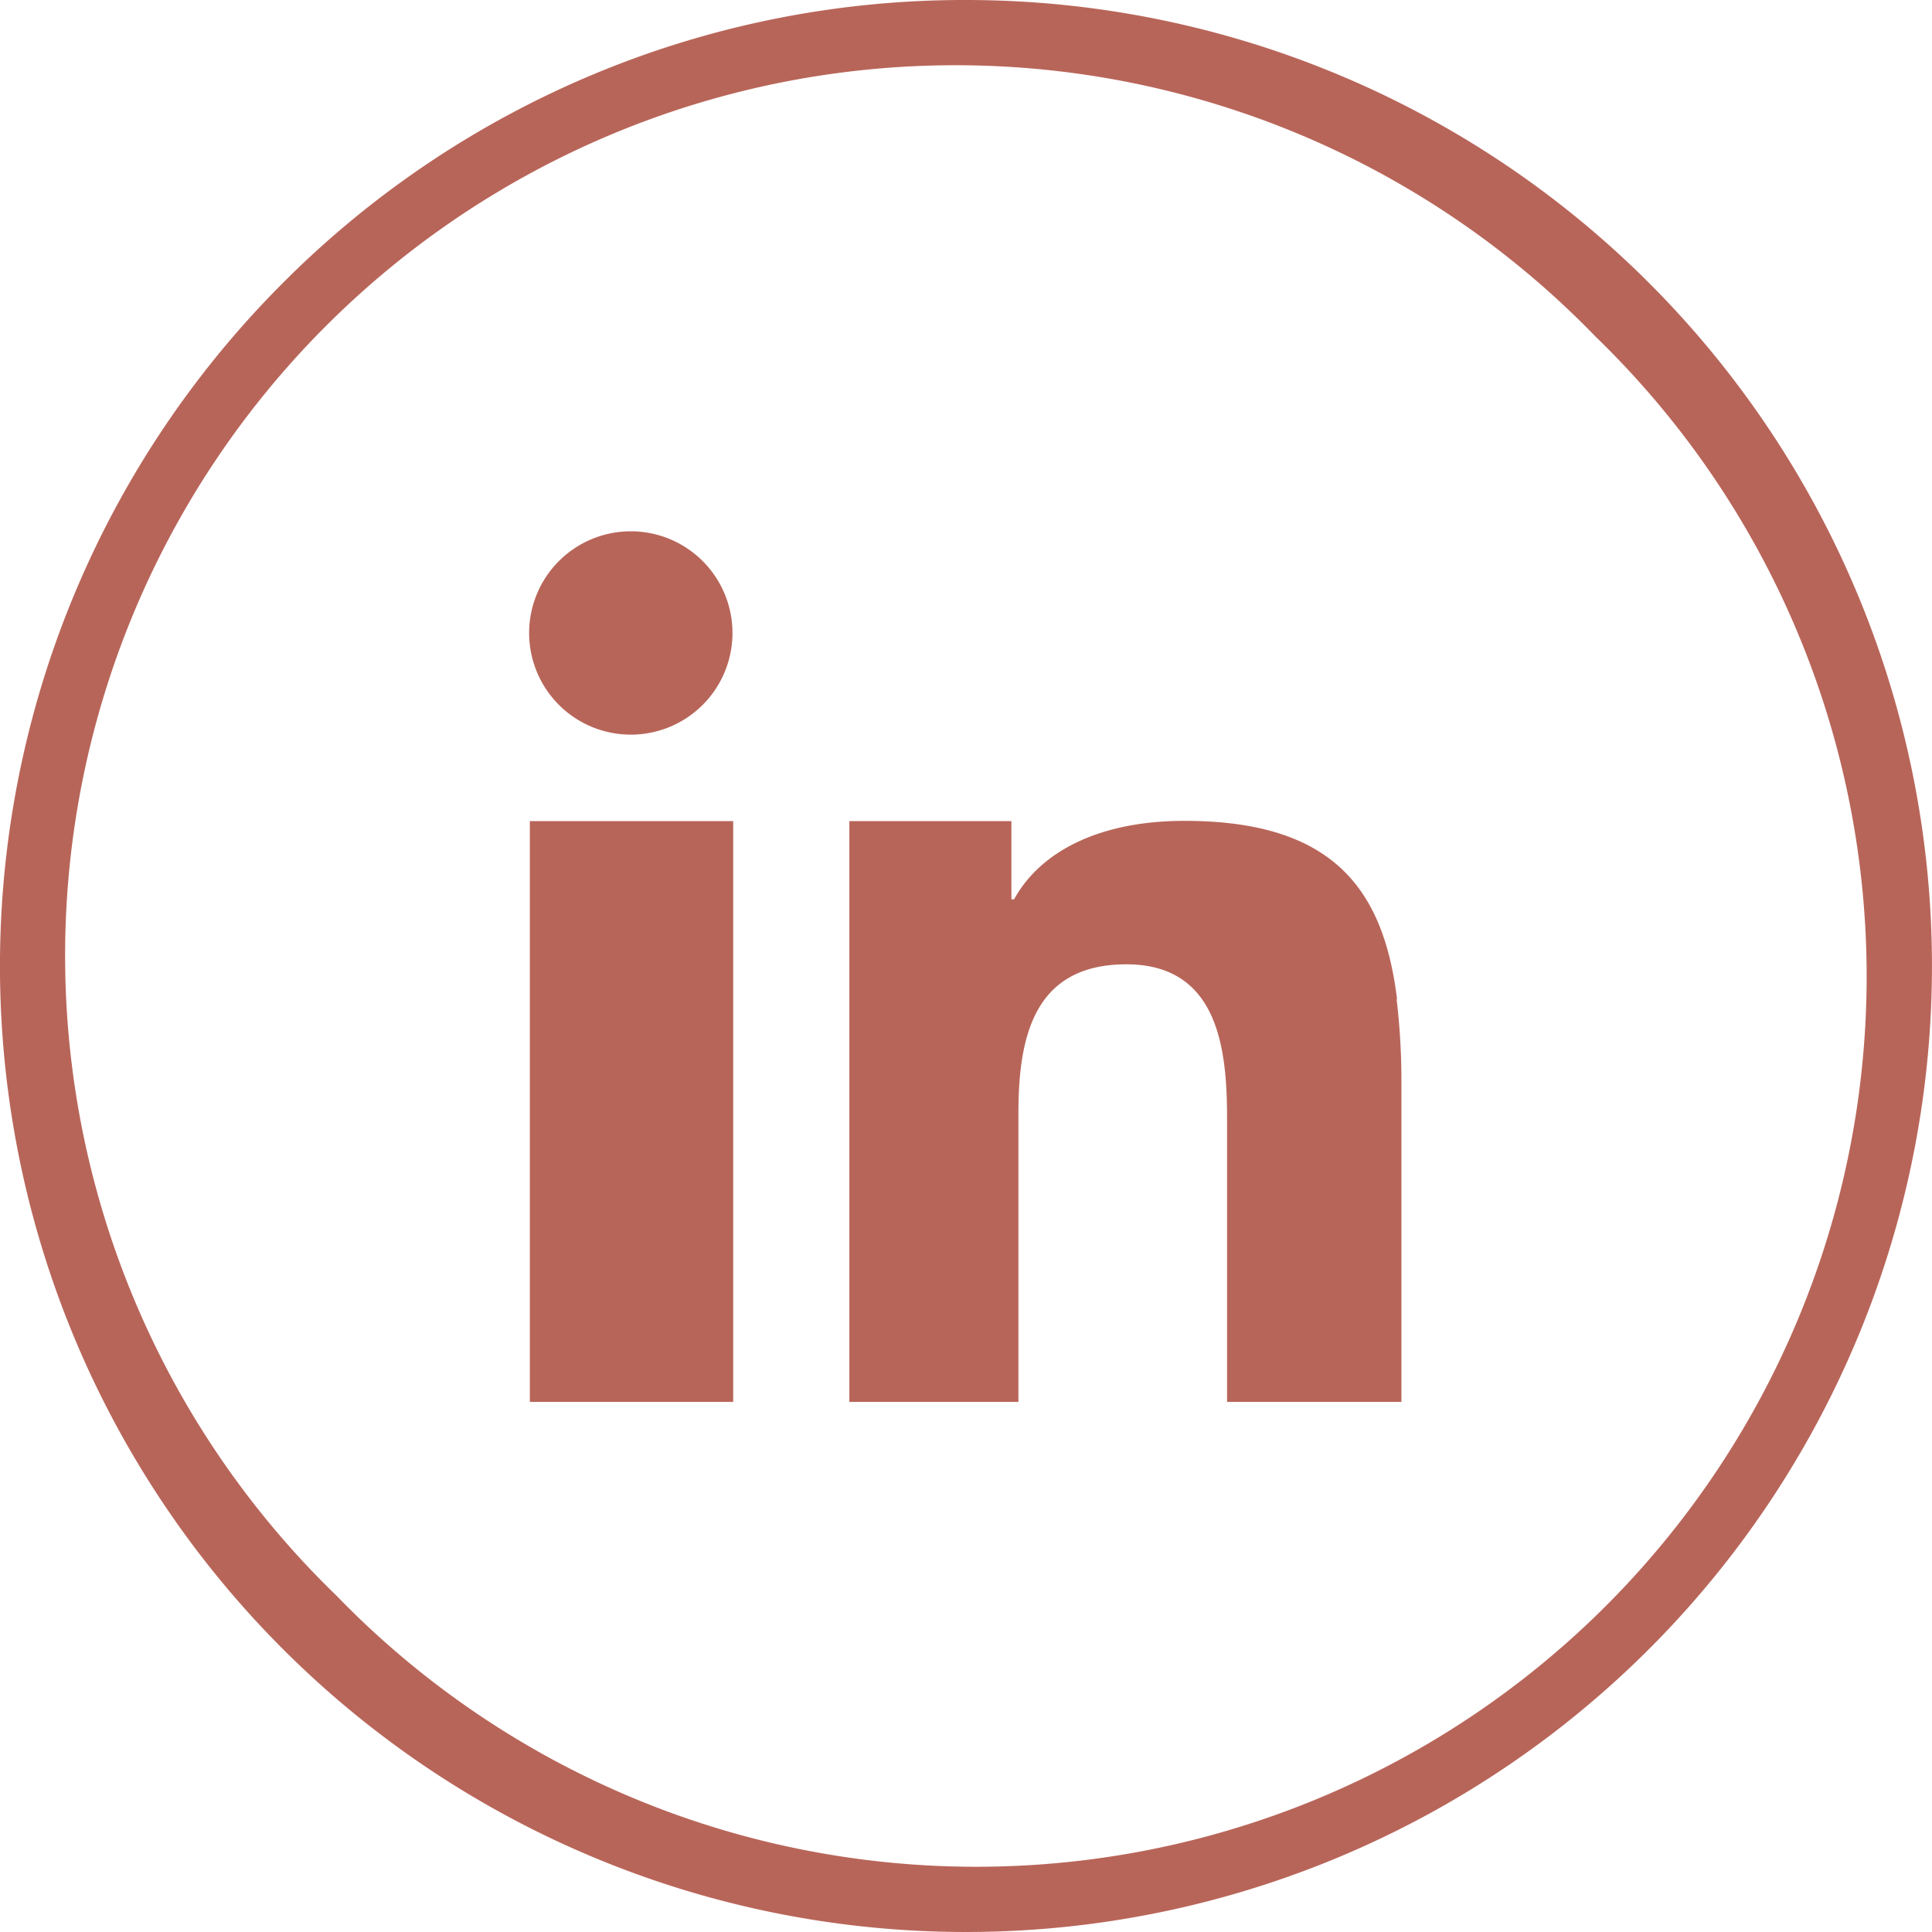 <svg id="Layer_1" data-name="Layer 1" xmlns="http://www.w3.org/2000/svg" viewBox="0 0 80 80"><defs><style>.cls-1,.cls-2{fill:#b86559;}.cls-2{fill-rule:evenodd;}</style></defs><path class="cls-1" d="M39.88,0A40,40,0,1,1,11.59,11.72,39.82,39.82,0,0,1,39.88,0ZM65.94,13.93A36.87,36.87,0,1,0,13.81,66.07,36.87,36.87,0,1,0,65.94,13.93Z" transform="translate(0.12)"/><path class="cls-2" d="M21.82,40.38V58.05h8.42V34H21.82Zm35.91,1c-.56-4.56-2.64-7.39-8.8-7.39-3.61,0-6,1.32-7.06,3.25h-.11V34H35.05V58.05h7V46.11c0-3.14.62-6.18,4.47-6.18s4.17,3.59,4.17,6.4V58.05h7.22V44.83a28.67,28.67,0,0,0-.2-3.46ZM26,22a4.21,4.21,0,1,0,4.21,4.21A4.21,4.21,0,0,0,26,22Z" transform="translate(0.12)"/></svg>